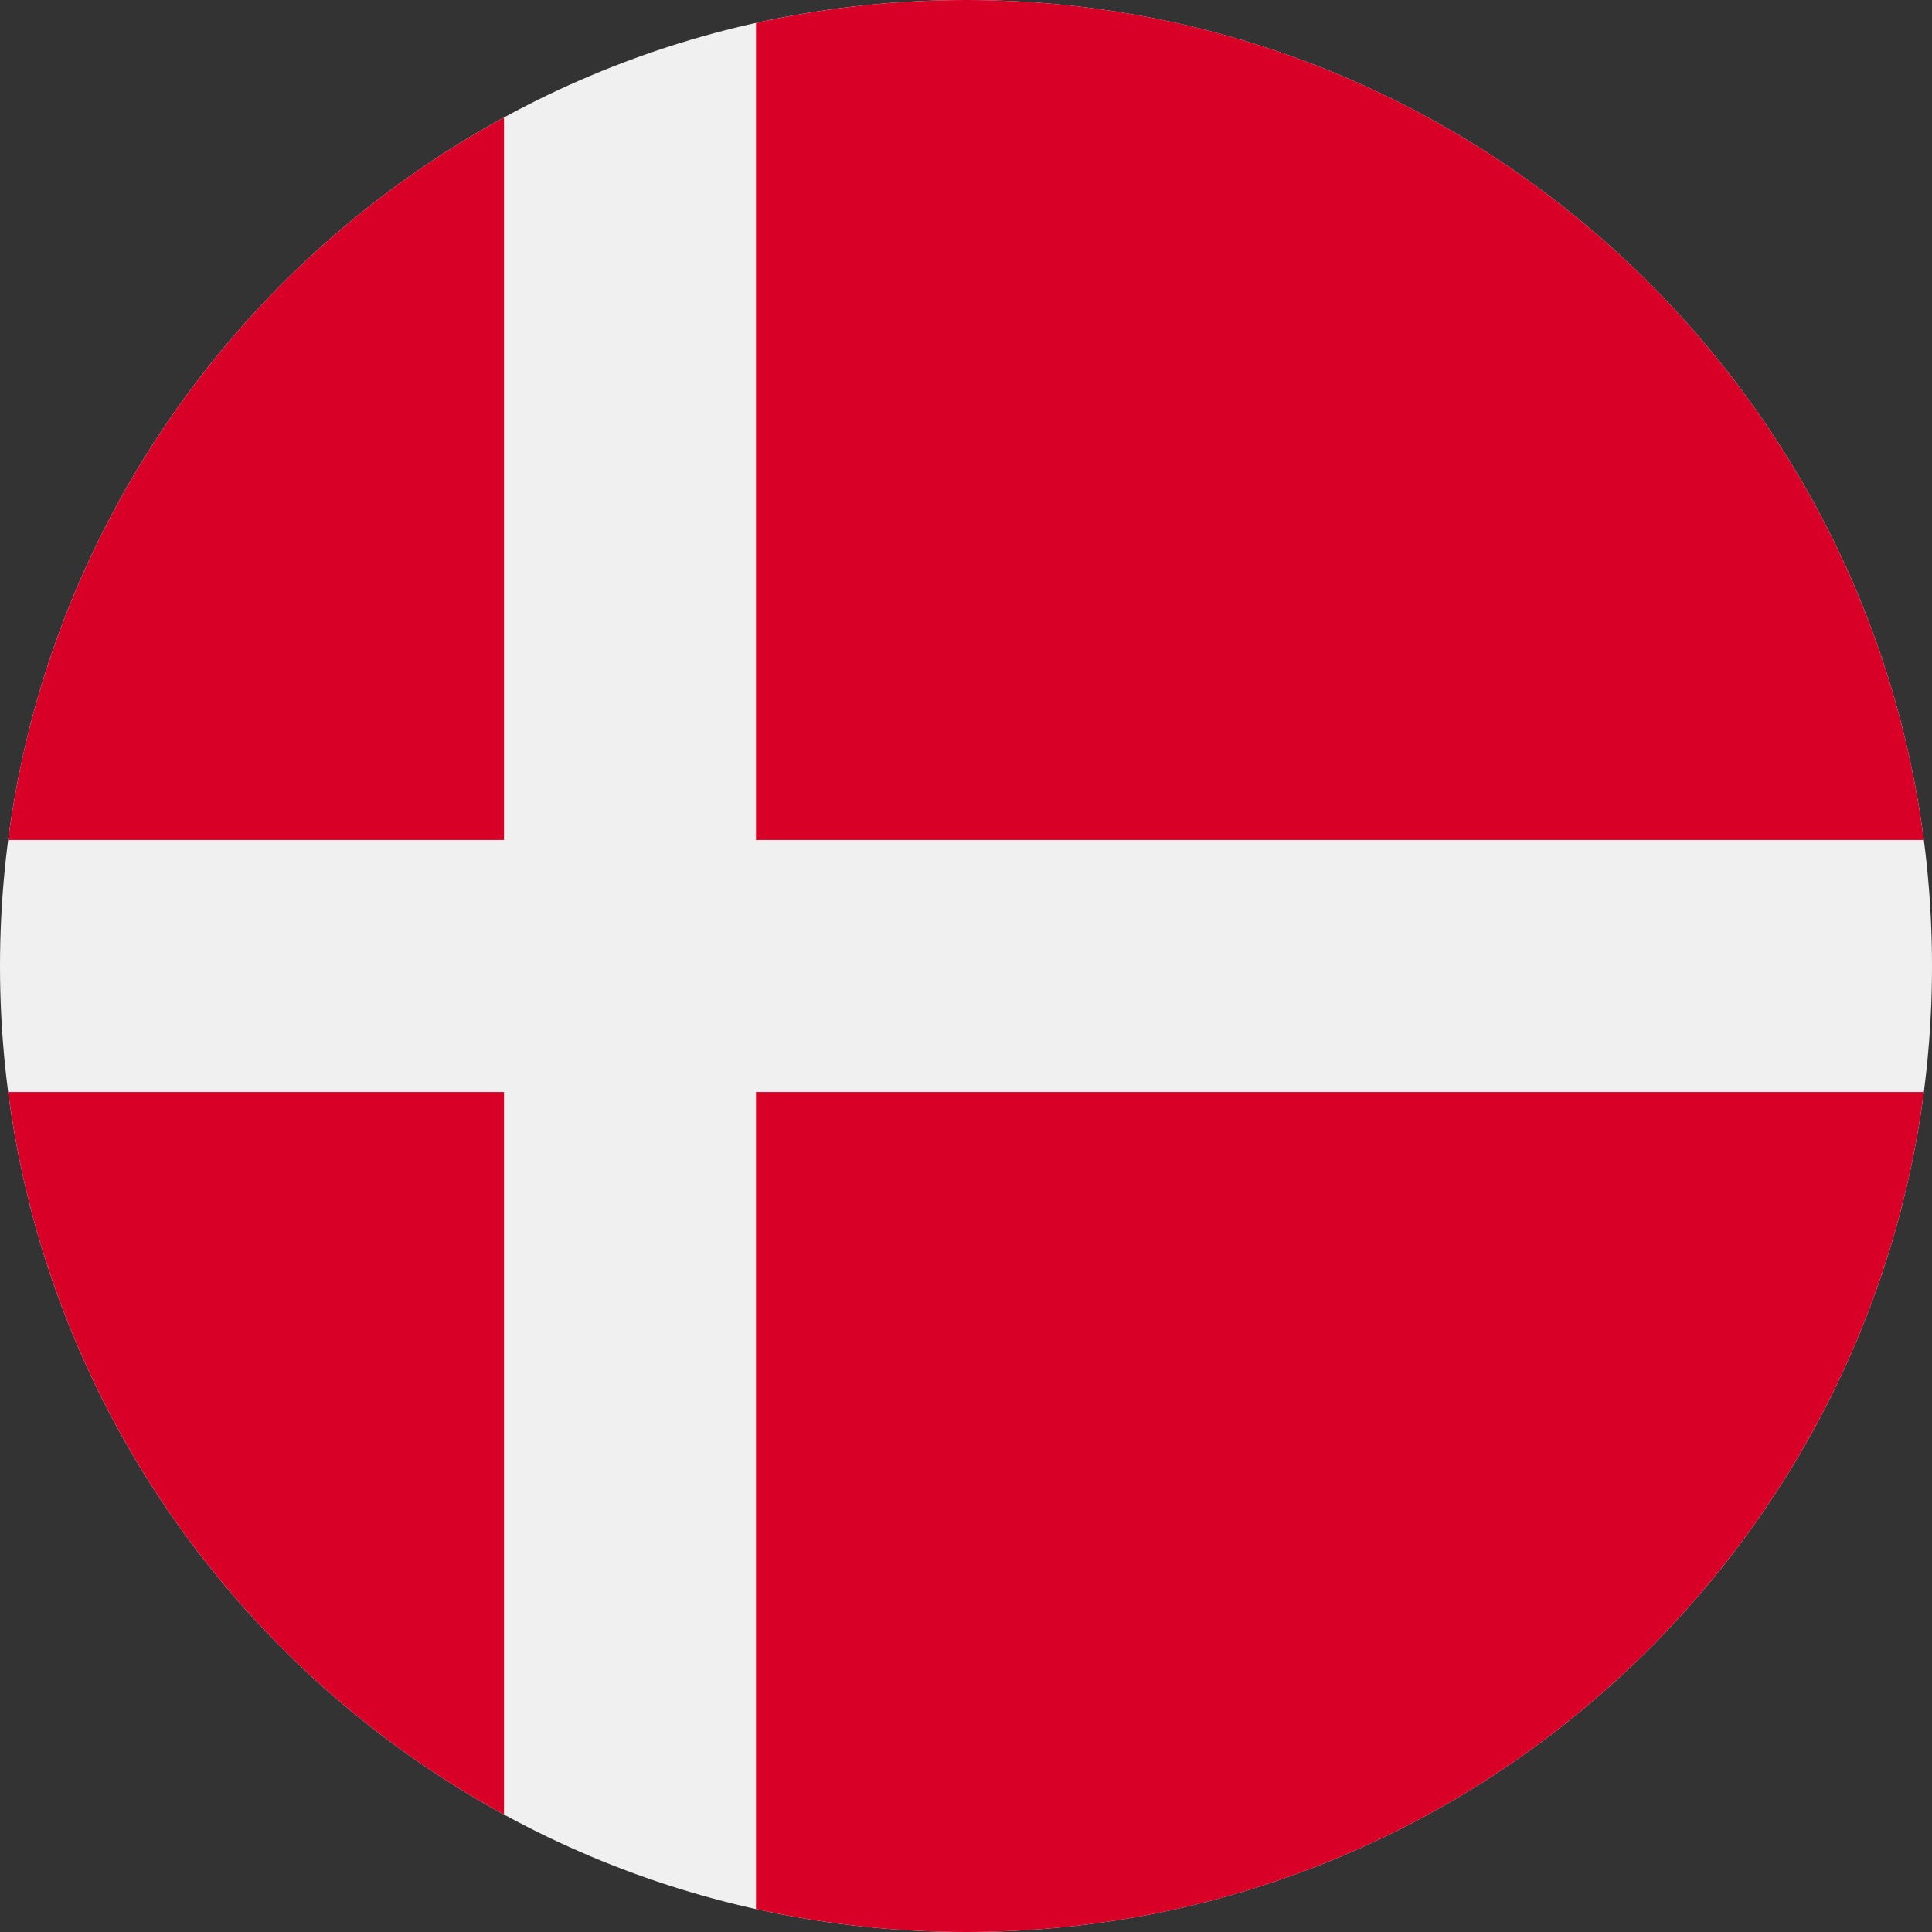 <svg width="60" height="60" viewBox="0 0 60 60" fill="none" xmlns="http://www.w3.org/2000/svg">
<rect x="0" y="0" width="60" height="60" fill="#333333" stroke="none"/>
<g clip-path="url(#clip0_2023_877)">
<path d="M30 60C46.569 60 60 46.569 60 30C60 13.431 46.569 0 30 0C13.431 0 0 13.431 0 30C0 46.569 13.431 60 30 60Z" fill="#F0F0F0"/>
<path d="M23.478 26.087H59.746C57.828 11.367 45.242 0 30 0C27.76 0 25.578 0.248 23.478 0.713V26.087H23.478Z" fill="#D80027"/>
<path d="M15.652 26.087V3.648C7.415 8.142 1.518 16.387 0.254 26.087H15.652V26.087Z" fill="#D80027"/>
<path d="M15.652 33.913H0.254C1.518 43.614 7.415 51.858 15.652 56.352L15.652 33.913Z" fill="#D80027"/>
<path d="M23.478 33.913V59.287C25.578 59.752 27.76 60 30 60C45.242 60 57.828 48.633 59.746 33.913H23.478V33.913Z" fill="#D80027"/>
</g>
<defs>
<clipPath id="clip0_2023_877">
<rect width="60" height="60" fill="white"/>
</clipPath>
</defs>
</svg>
